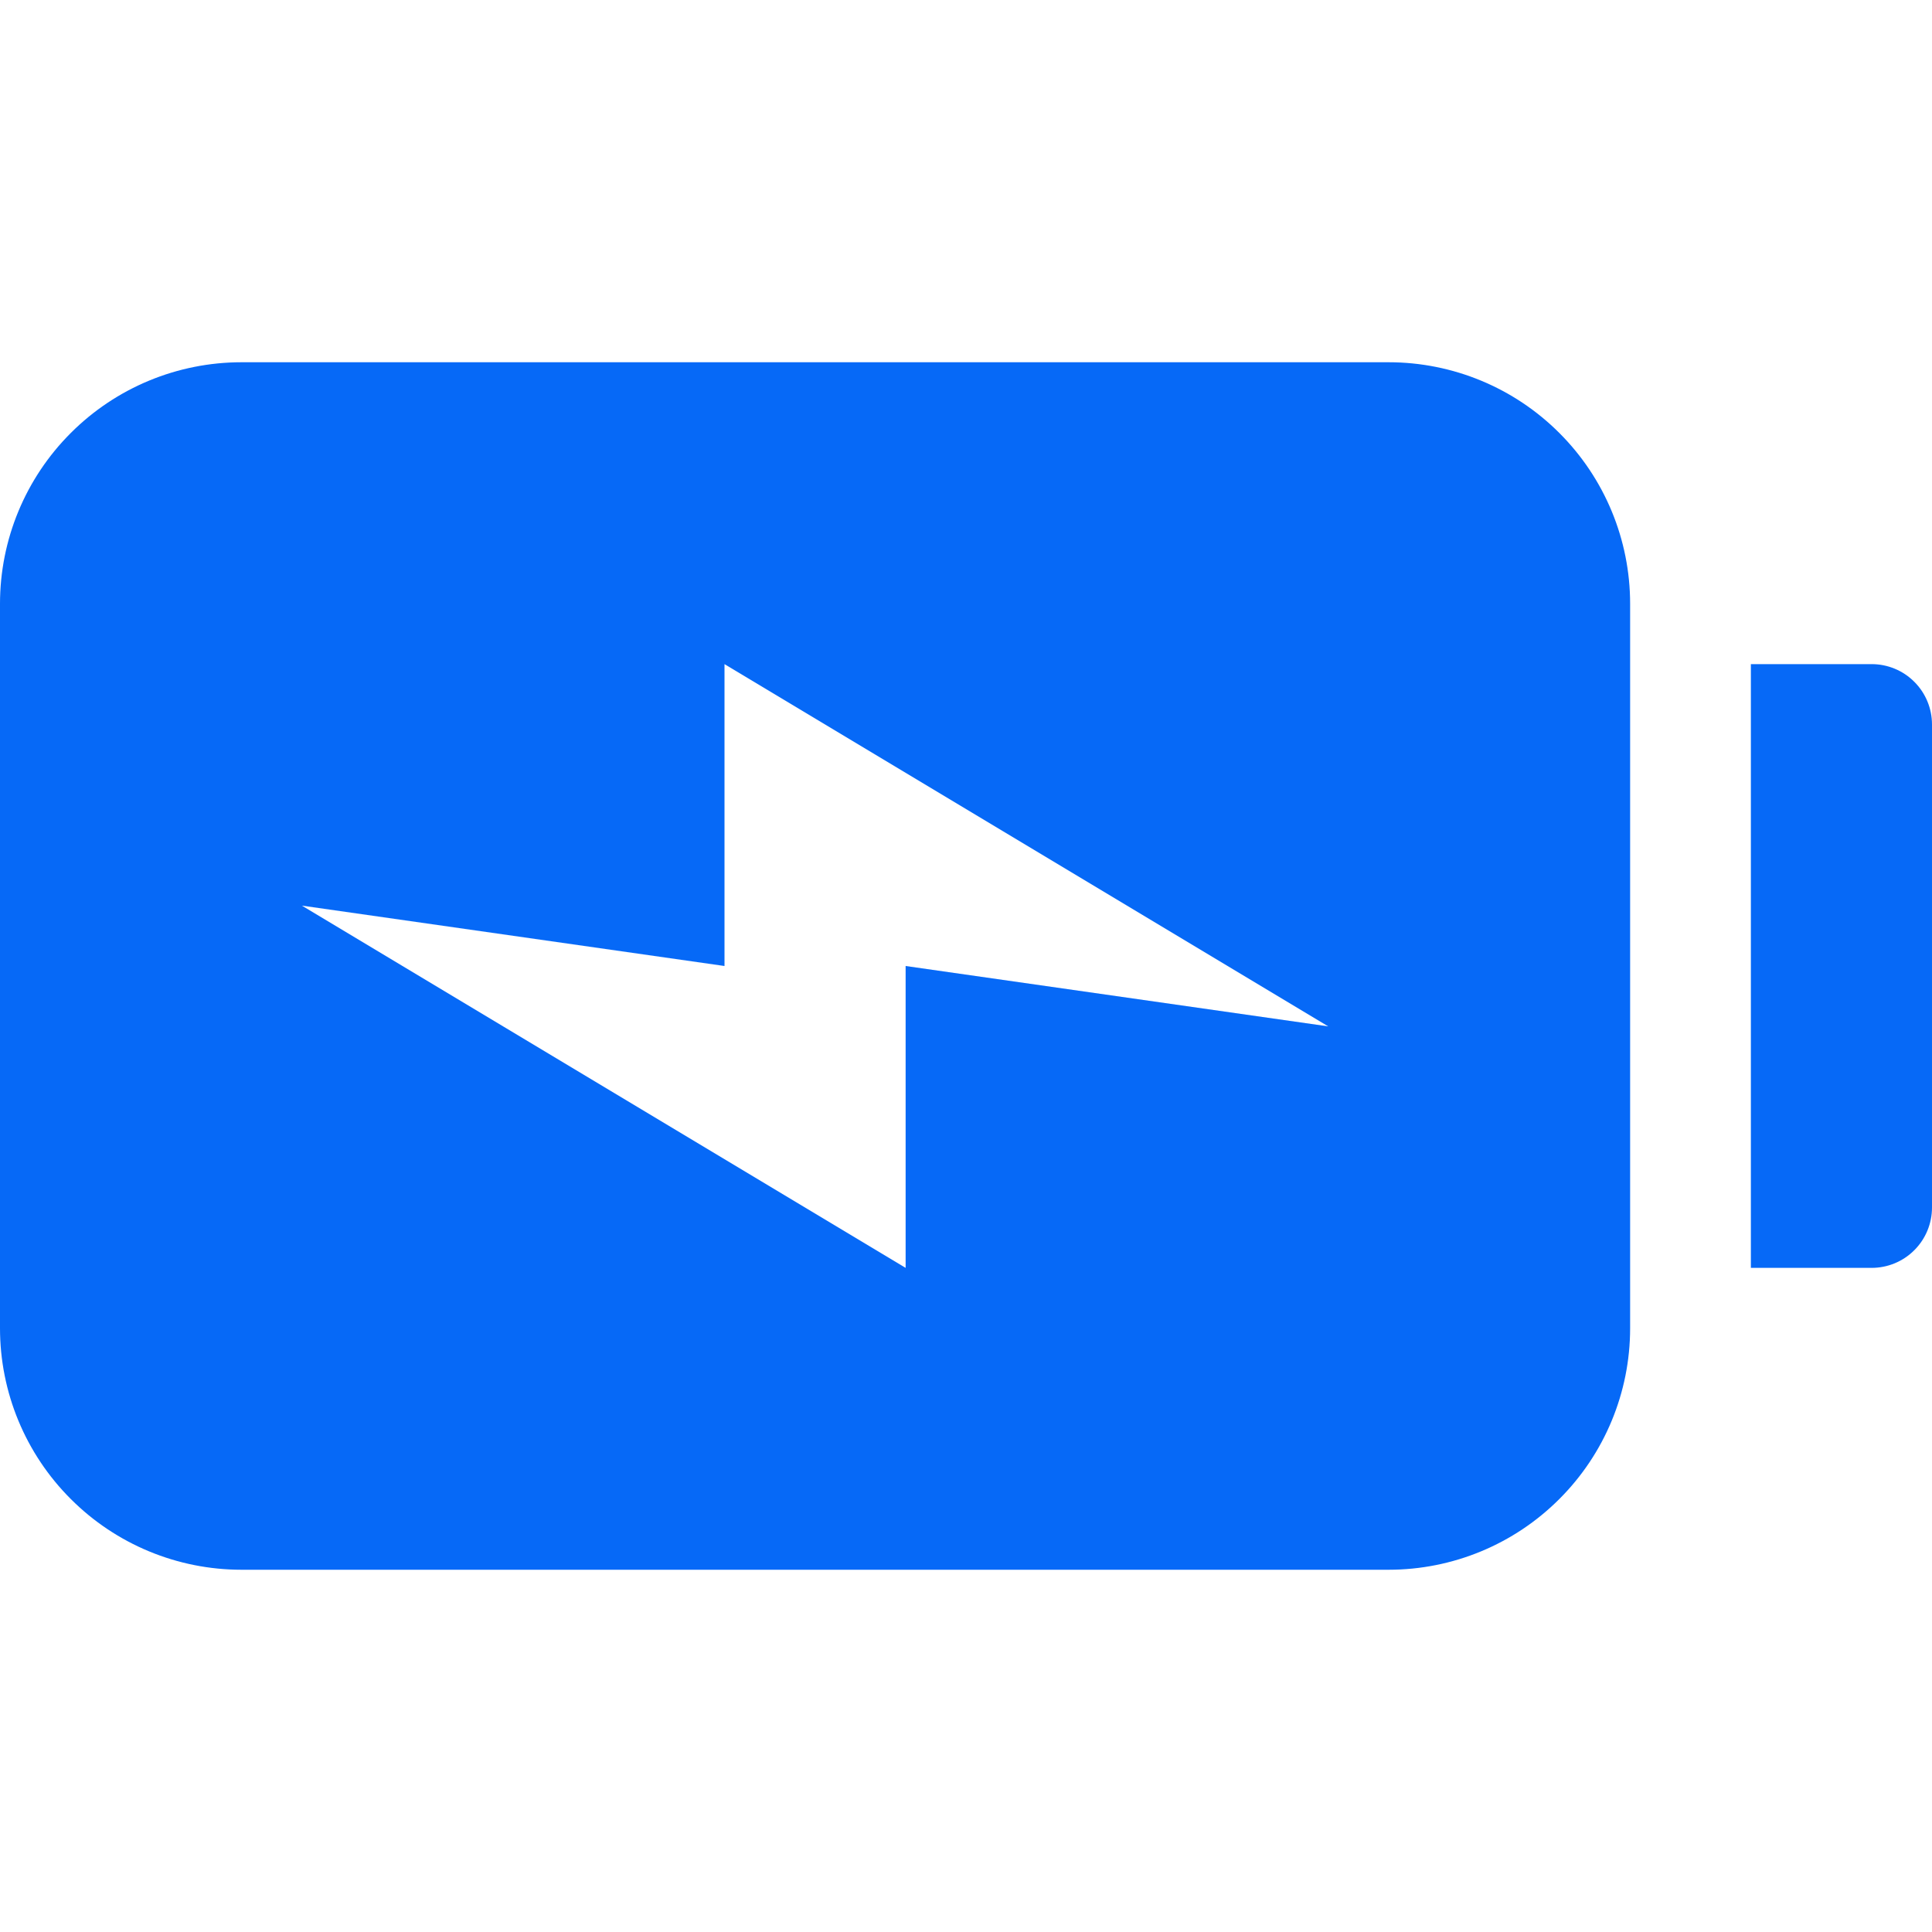 <svg width="32" height="32" viewBox="0 0 32 32" fill="none" xmlns="http://www.w3.org/2000/svg">
<path d="M31 11H29V21H31C31.265 21 31.52 20.895 31.707 20.707C31.895 20.52 32 20.265 32 20V12C32 11.735 31.895 11.48 31.707 11.293C31.52 11.105 31.265 11 31 11Z" fill="#0669F7"/>
<path d="M23 6H4C2.939 6 1.922 6.421 1.172 7.172C0.421 7.922 0 8.939 0 10L0 22C0 23.061 0.421 24.078 1.172 24.828C1.922 25.579 2.939 26 4 26H23C24.061 26 25.078 25.579 25.828 24.828C26.579 24.078 27 23.061 27 22V10C27 8.939 26.579 7.922 25.828 7.172C25.078 6.421 24.061 6 23 6ZM15 16V21L5 15L12 16V11L22 17L15 16Z" fill="#0669F7"/>
</svg>
